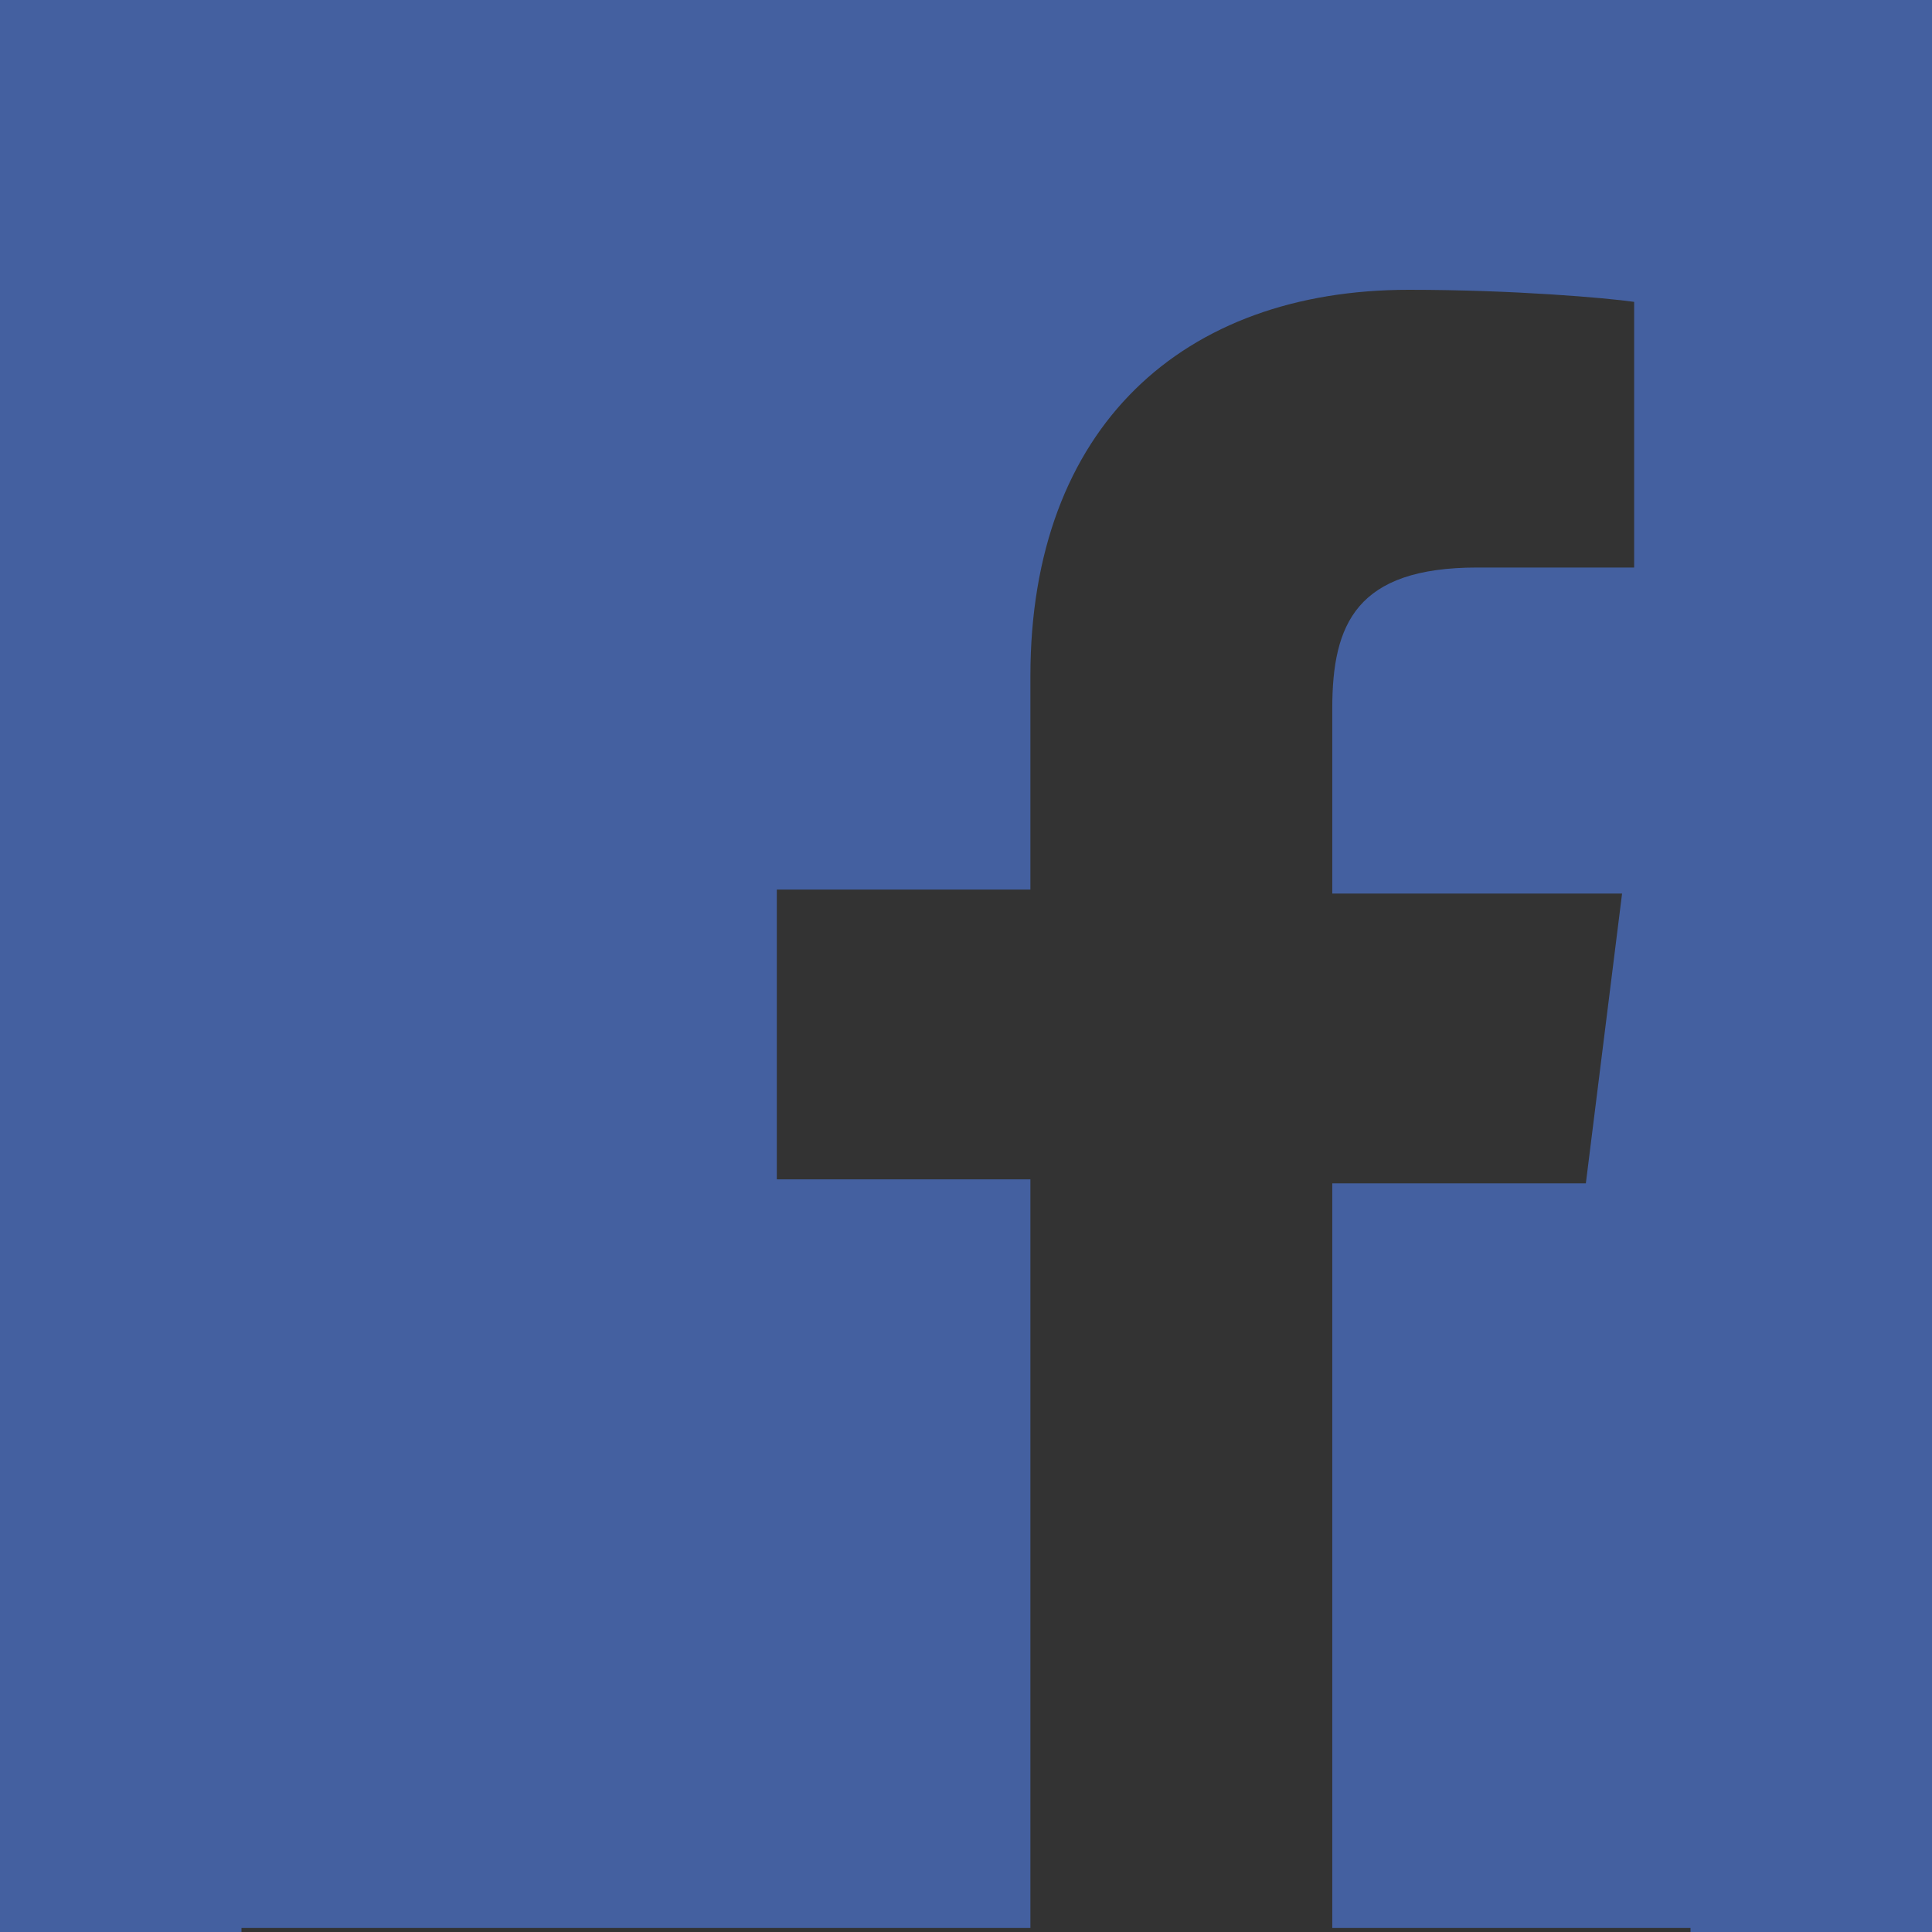 <?xml version="1.0" encoding="utf-8"?>
<!-- Generator: Adobe Illustrator 26.0.1, SVG Export Plug-In . SVG Version: 6.00 Build 0)  -->
<svg version="1.1" id="Layer_1" xmlns="http://www.w3.org/2000/svg" xmlns:xlink="http://www.w3.org/1999/xlink" x="0px" y="0px"
	 viewBox="0 0 48 48" style="enable-background:new 0 0 48 48;" xml:space="preserve">
<rect x="0" y="0" width="48" height="48" fill="#333333" stroke="none"/>
<style type="text/css">
	.st0{fill-rule:evenodd;clip-rule:evenodd;fill:#4460A0;}
	.st1{fill:#FFFFFF;}
	.st2{fill:none;}
</style>
<rect x="-46" y="-63" class="st0" width="48" height="48"/>
<rect x="268" y="-271" width="48" height="48"/>
<g id="layer1" transform="translate(52.39,-25.059)">
	<path id="path1009" class="st1" d="M222.9-237.2l12.8,17.1l-12.9,13.9h2.9l11.3-12.2l9.1,12.2h9.8l-13.5-18l12-12.9h-2.9L241.1-226
		l-8.4-11.2H222.9z M227.2-235.1h4.5l20,26.7h-4.5L227.2-235.1z"/>
</g>
<g id="_x31__stroke">
	<g id="Facebook_1_">
		<rect x="-0.2" class="st2" width="48.2" height="47.9"/>
		<path id="Facebook" class="st0" d="M25.6,47.9H2.5c-1.5,0-2.7-1.2-2.7-2.7V2.7C-0.2,1.2,1,0,2.5,0h42.9C46.8,0,48,1.2,48,2.6v42.7
			c0,1.5-1.2,2.6-2.6,2.6H33.1V29.4h6.3l0.9-7.2h-7.2v-4.6c0-2.1,0.6-3.5,3.6-3.5l3.9,0V7.5c-0.7-0.1-3-0.3-5.6-0.3
			c-5.6,0-9.4,3.4-9.4,9.6v5.3h-6.3v7.2h6.3V47.9z"/>
	</g>
</g>
<rect class="st0" width="9" height="11"/>
<rect x="42.3" class="st0" width="5.7" height="7"/>
<rect y="41" class="st0" width="6" height="7"/>
<rect x="42" y="41" class="st0" width="6" height="7"/>
</svg>
